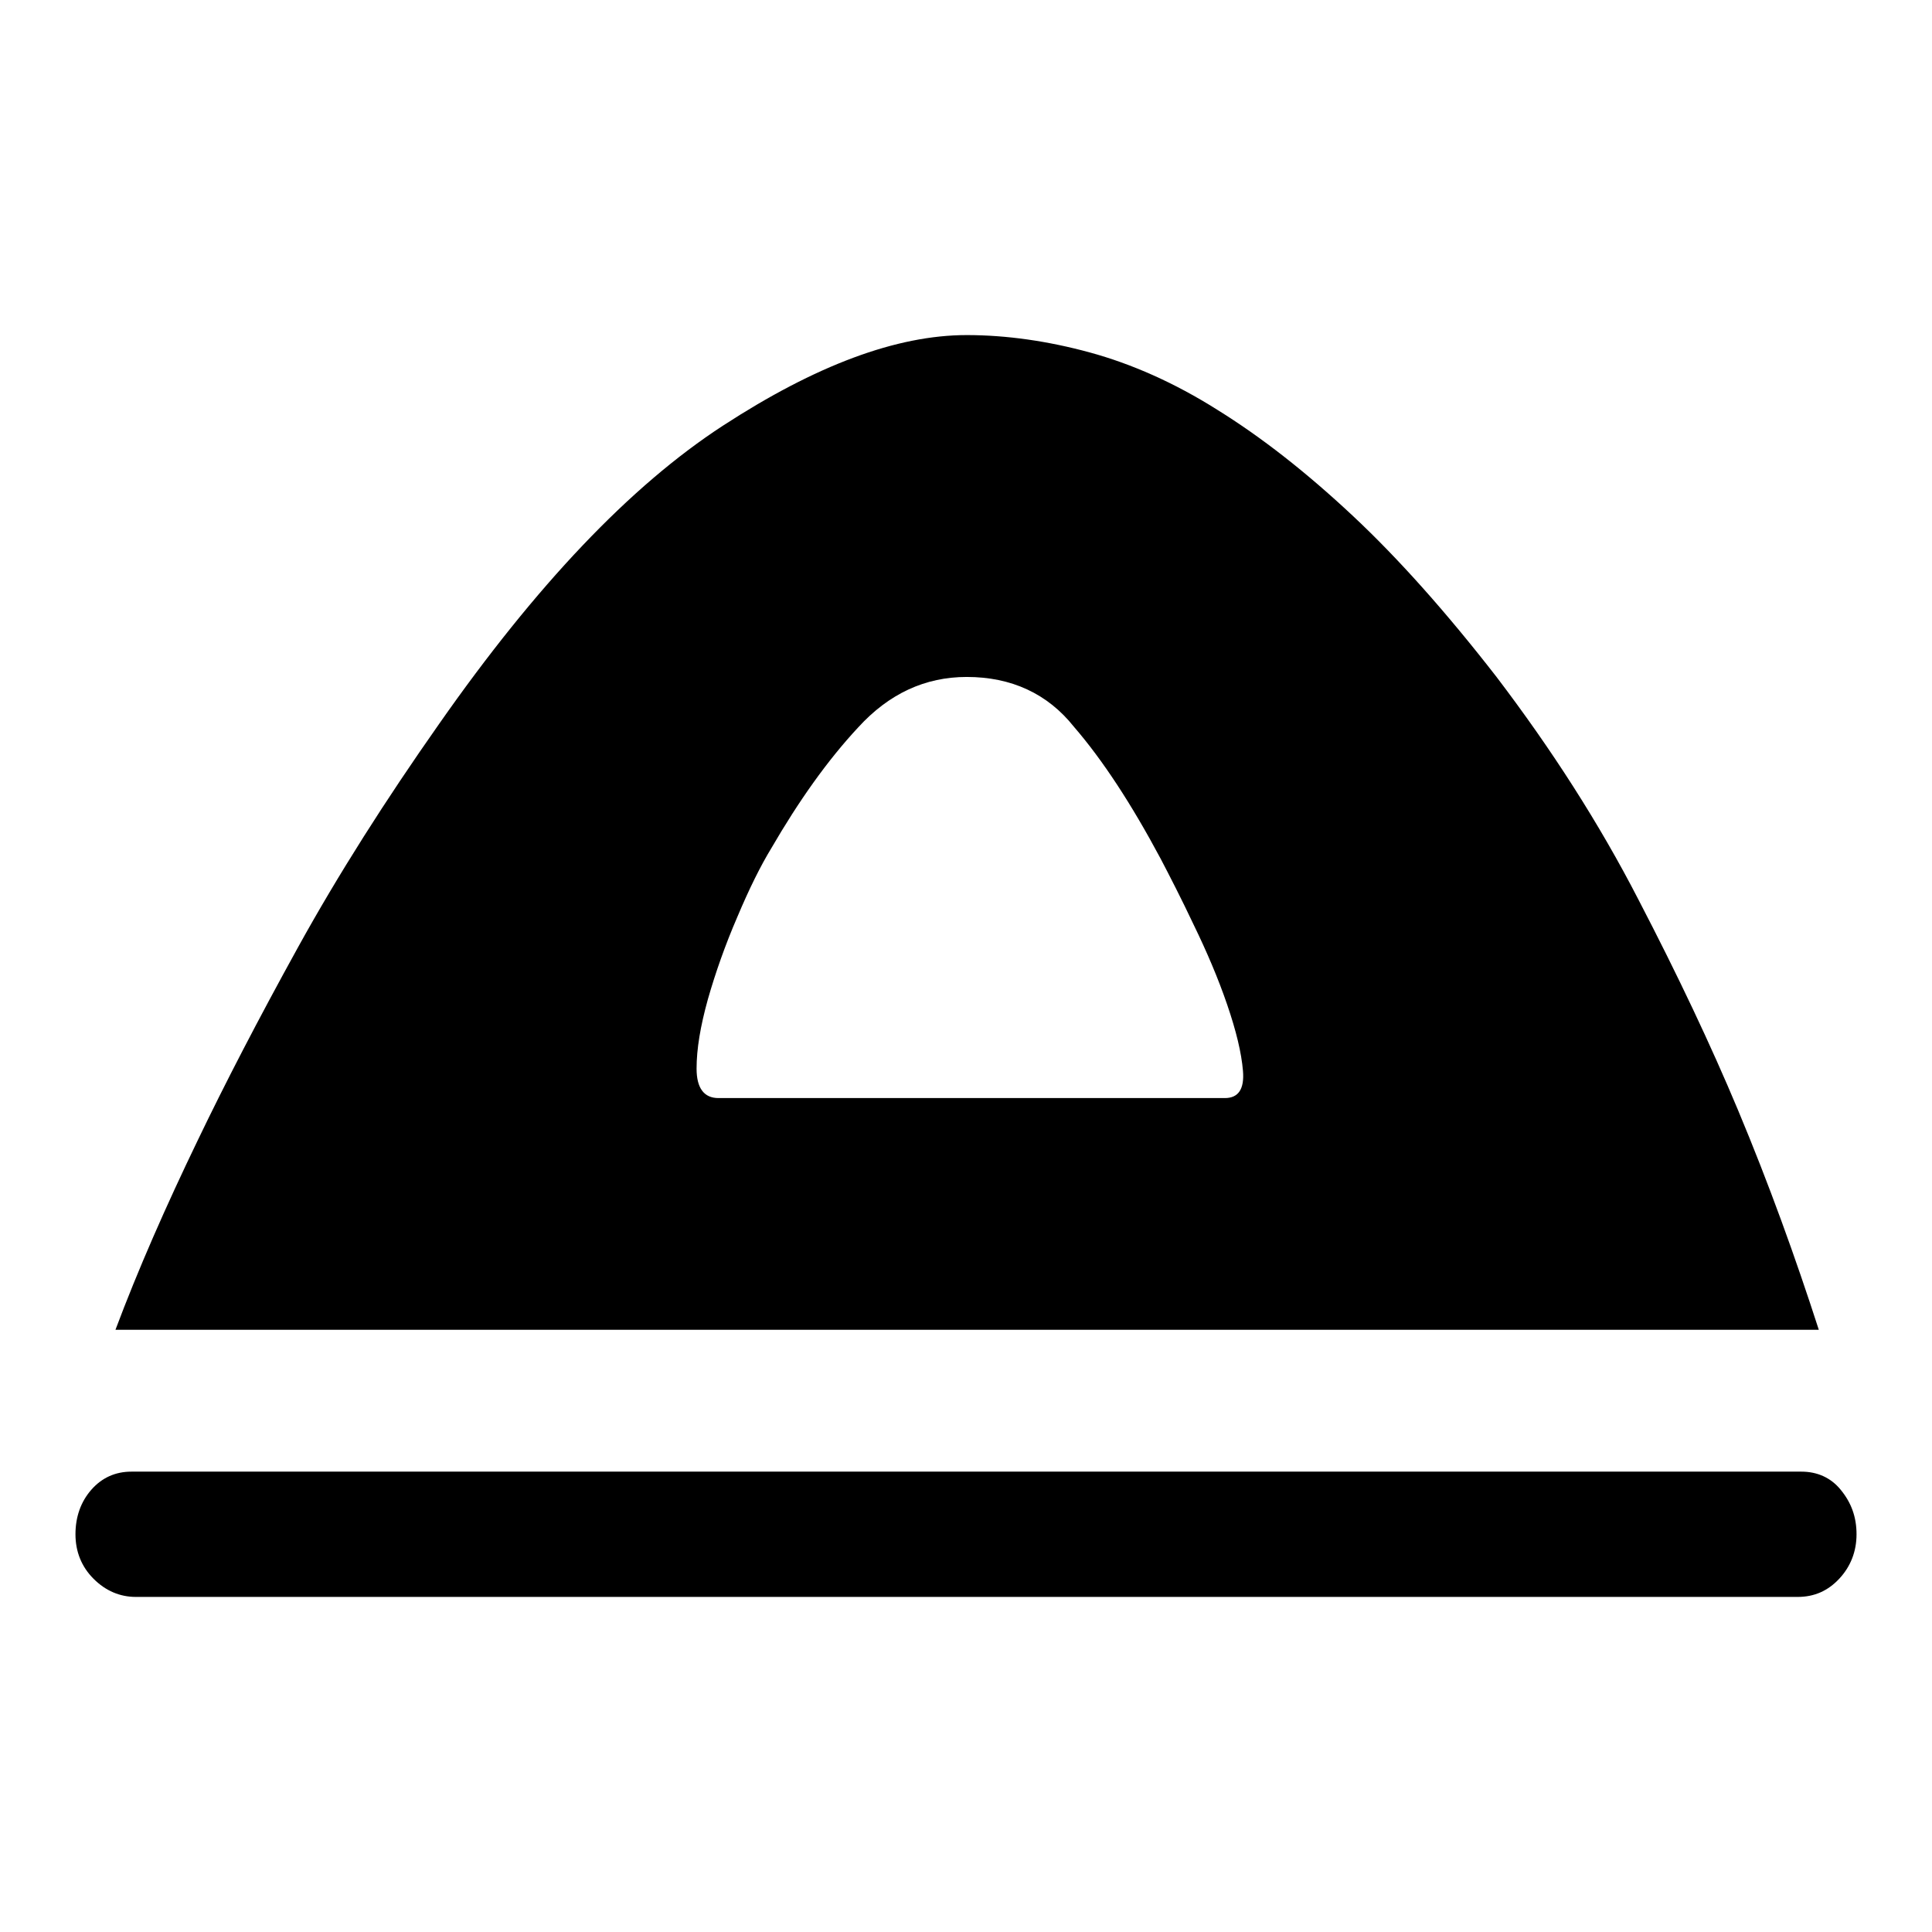<?xml version="1.0" encoding="utf-8"?>
<!-- Svg Vector Icons : http://www.onlinewebfonts.com/icon -->
<!DOCTYPE svg PUBLIC "-//W3C//DTD SVG 1.1//EN" "http://www.w3.org/Graphics/SVG/1.1/DTD/svg11.dtd">
<svg version="1.1" xmlns="http://www.w3.org/2000/svg" xmlns:xlink="http://www.w3.org/1999/xlink" x="0px" y="0px" viewBox="0 0 256 256" enable-background="new 0 0 256 256" xml:space="preserve">
<g> <path fill="#000000" d="M198.3,89.7c7.3,9.6,13.6,19.4,18.8,29.5c5.2,10,9.6,19.3,13.2,27.9c4.1,9.8,7.6,19.5,10.7,29.1H15.3 c3-8,6.7-16.4,10.9-25.1c3.6-7.5,8-16,13.3-25.6c5.3-9.6,11.6-19.5,18.7-29.6c12.8-18.3,25.3-31.5,37.6-39.5c12.3-8,23-12,32.3-12 c5.3,0,10.8,0.8,16.3,2.3c5.5,1.5,11.2,4,16.9,7.6c5.8,3.6,11.7,8.2,17.9,14C185.3,74,191.7,81.2,198.3,89.7z M128.1,89.7 c-5.5,0-10.3,2.2-14.4,6.7c-4.1,4.4-7.9,9.8-11.5,16c-1.4,2.3-2.9,5.3-4.5,9.1c-1.6,3.7-2.9,7.4-3.9,10.9c-1,3.6-1.5,6.6-1.5,9.2 s1,3.9,2.9,3.9h16.5h15.7h16.5h18.4c1.8,0,2.6-1.2,2.4-3.6c-0.2-2.4-0.9-5.3-2.1-8.8c-1.2-3.5-2.7-7-4.4-10.5 c-1.7-3.6-3.2-6.5-4.4-8.8c-3.9-7.3-7.7-13.1-11.5-17.5C138.8,91.9,134,89.7,128.1,89.7z M246,203.3c0,2.3-0.8,4.3-2.3,5.9 c-1.5,1.6-3.3,2.4-5.5,2.4H18c-2.1,0-4-0.8-5.6-2.4c-1.6-1.6-2.4-3.6-2.4-5.9c0-2.3,0.7-4.3,2.1-5.9c1.4-1.6,3.2-2.4,5.3-2.4h221.3 c2.1,0,3.9,0.8,5.2,2.4C245.3,199.1,246,201,246,203.3L246,203.3z"/></g>
</svg>